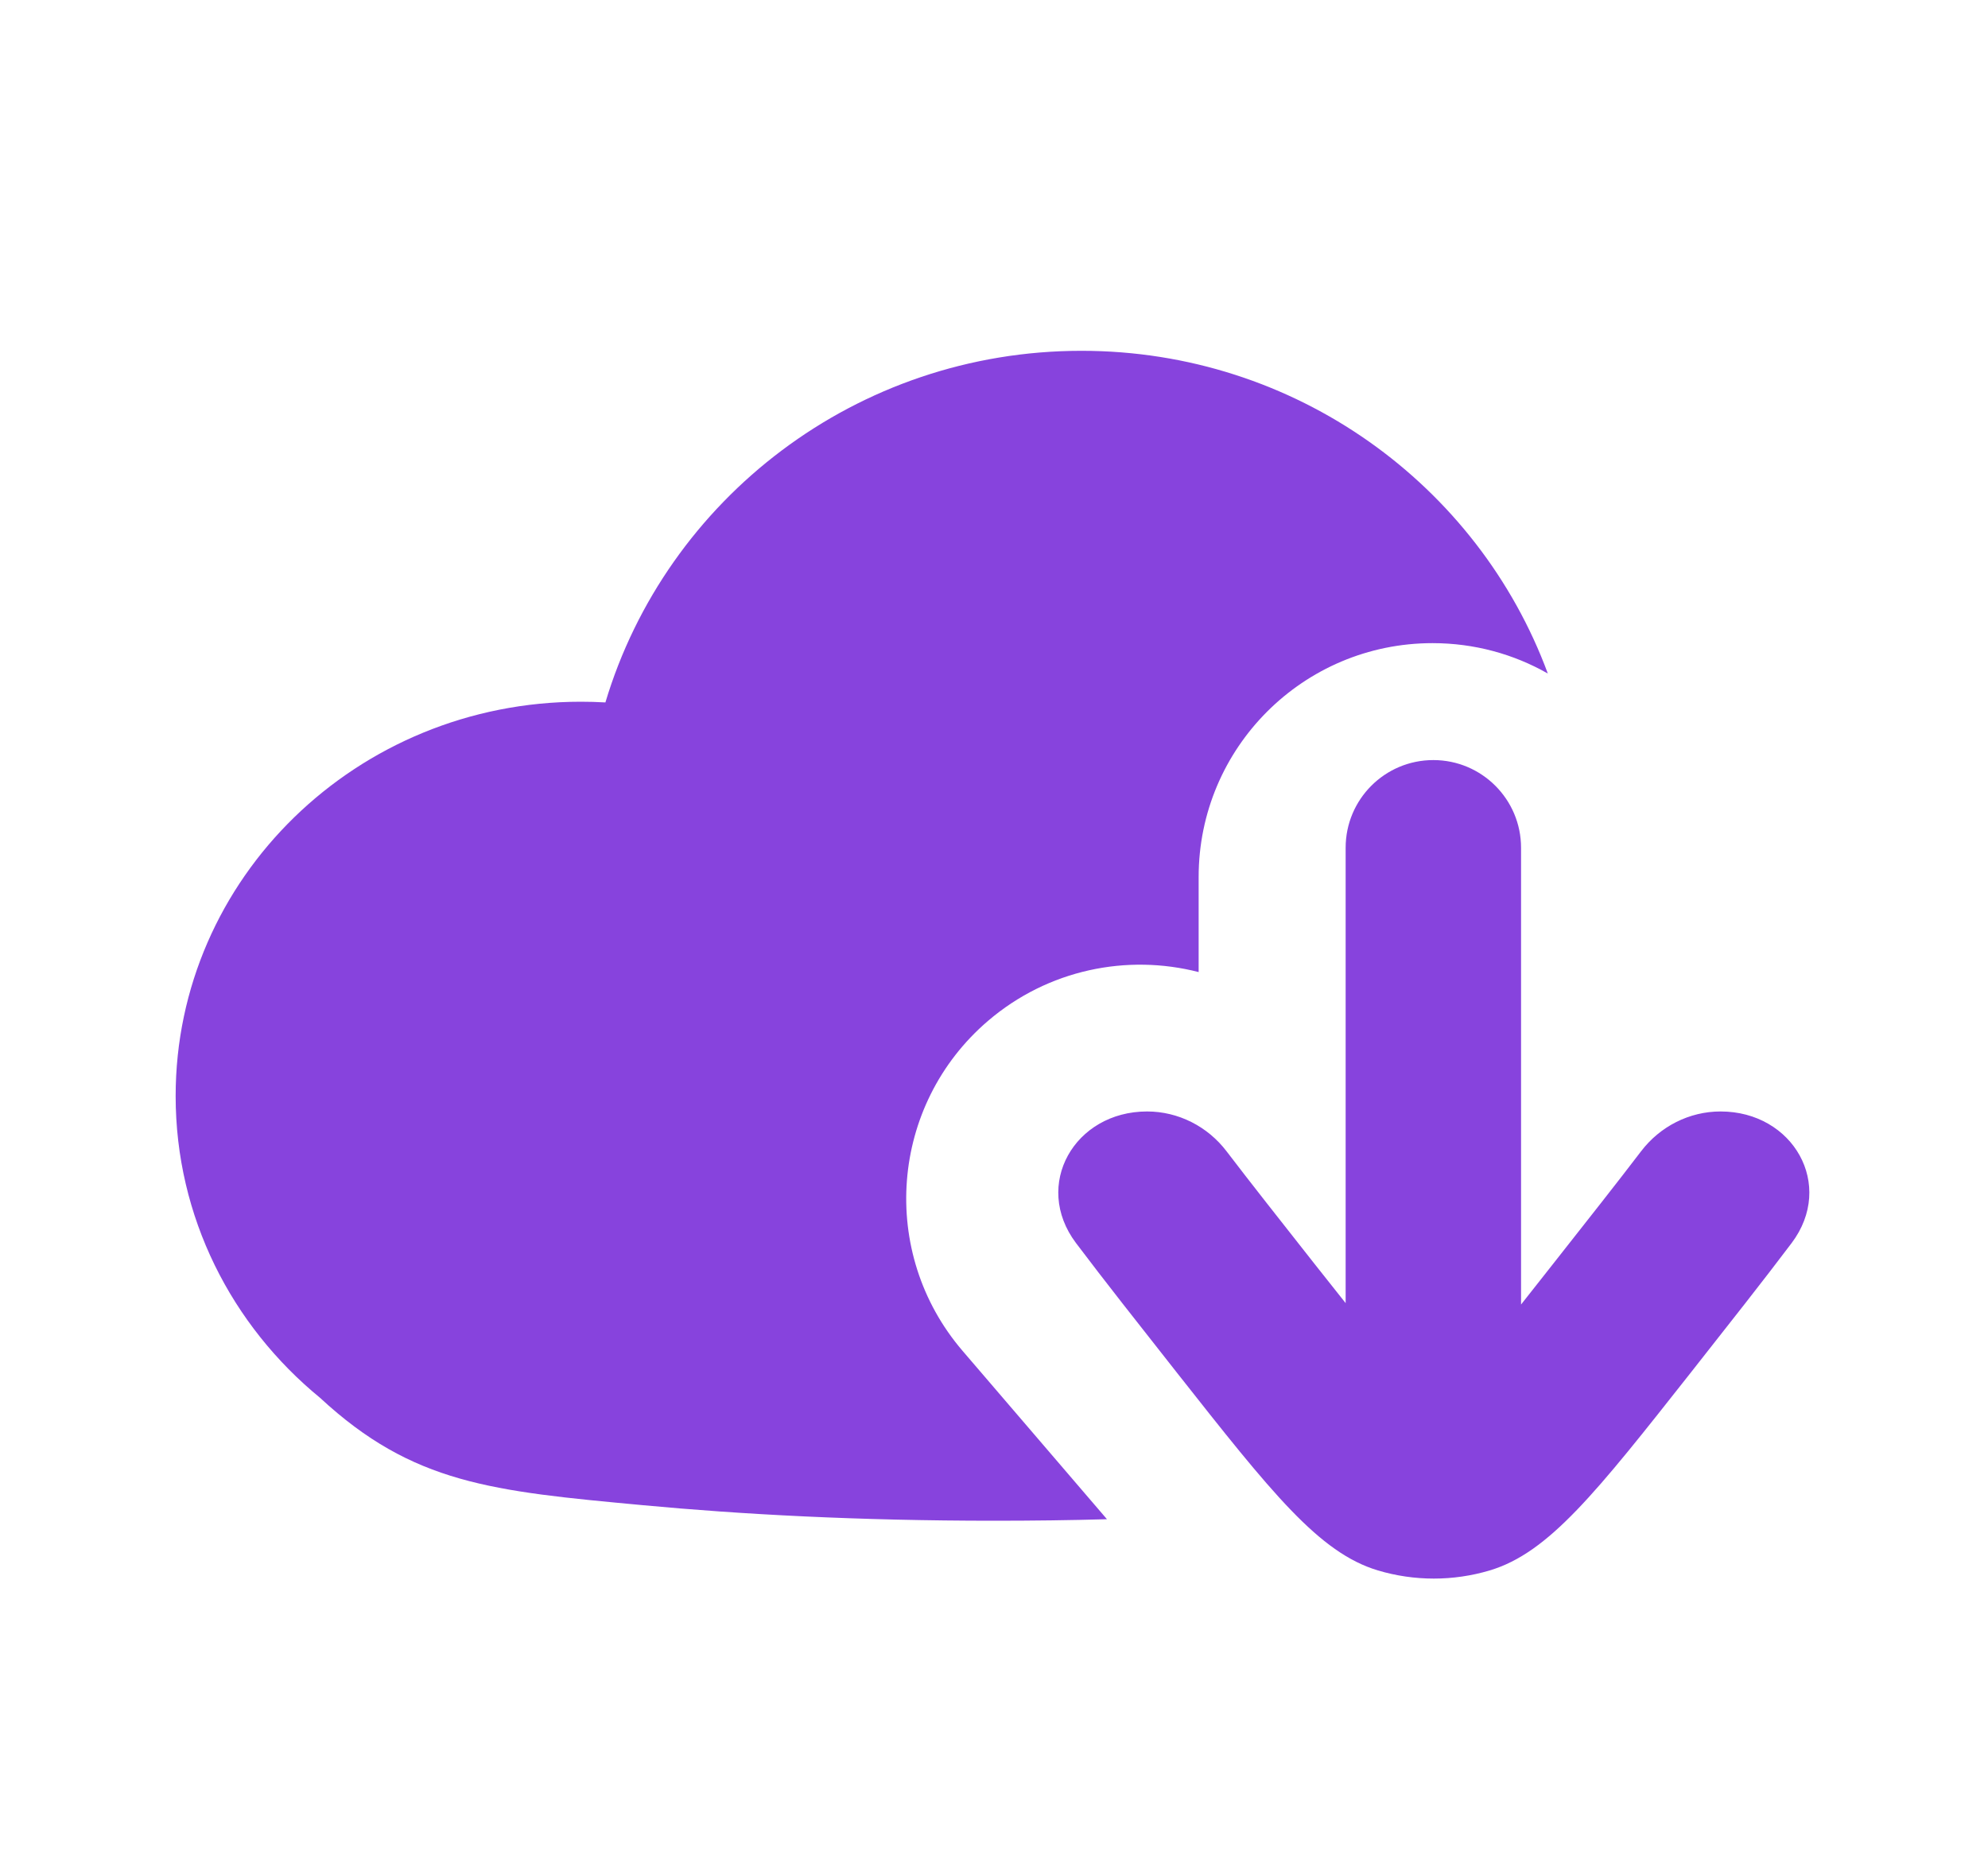 <?xml version="1.0" encoding="UTF-8"?> <svg xmlns="http://www.w3.org/2000/svg" width="17" height="16" viewBox="0 0 17 16" fill="none"><g clip-path="url(#clip0_1158_6237)"><path fill-rule="evenodd" clip-rule="evenodd" d="M12.25 5.5C12.608 5.5 12.945 5.594 13.236 5.76C12.641 4.149 11.08 3 9.248 3C7.323 3 5.698 4.268 5.177 6.007C5.107 6.003 5.038 6.001 4.967 6.001C3.053 6.001 1.502 7.511 1.502 9.373C1.502 10.409 1.982 11.335 2.737 11.954C3.531 12.69 4.207 12.752 5.497 12.872C6.339 12.951 7.341 13.005 8.501 13.005C8.832 13.005 9.153 13.001 9.466 12.992L8.231 11.552C7.512 10.713 7.609 9.45 8.448 8.731C8.963 8.29 9.639 8.156 10.25 8.313V7.5C10.25 6.395 11.145 5.5 12.25 5.5ZM12.257 6.5C11.842 6.5 11.507 6.836 11.507 7.25V11.144C11.427 11.044 11.339 10.933 11.243 10.811C10.943 10.43 10.694 10.115 10.489 9.846C10.327 9.633 10.076 9.505 9.809 9.505C9.188 9.505 8.828 10.134 9.201 10.63C9.443 10.951 9.732 11.317 10.065 11.74C10.874 12.766 11.279 13.279 11.783 13.43C12.095 13.523 12.427 13.523 12.739 13.43C13.244 13.279 13.648 12.766 14.457 11.74C14.79 11.317 15.079 10.951 15.321 10.63C15.694 10.134 15.334 9.505 14.713 9.505C14.446 9.505 14.195 9.633 14.033 9.846C13.828 10.115 13.579 10.43 13.279 10.811C13.179 10.938 13.089 11.052 13.007 11.156V7.25C13.007 6.836 12.671 6.5 12.257 6.5Z" fill="#8743DD"></path></g><defs><clipPath id="clip0_1158_6237"><rect width="16" height="16" fill="white" transform="translate(0.5)"></rect></clipPath></defs></svg> 
